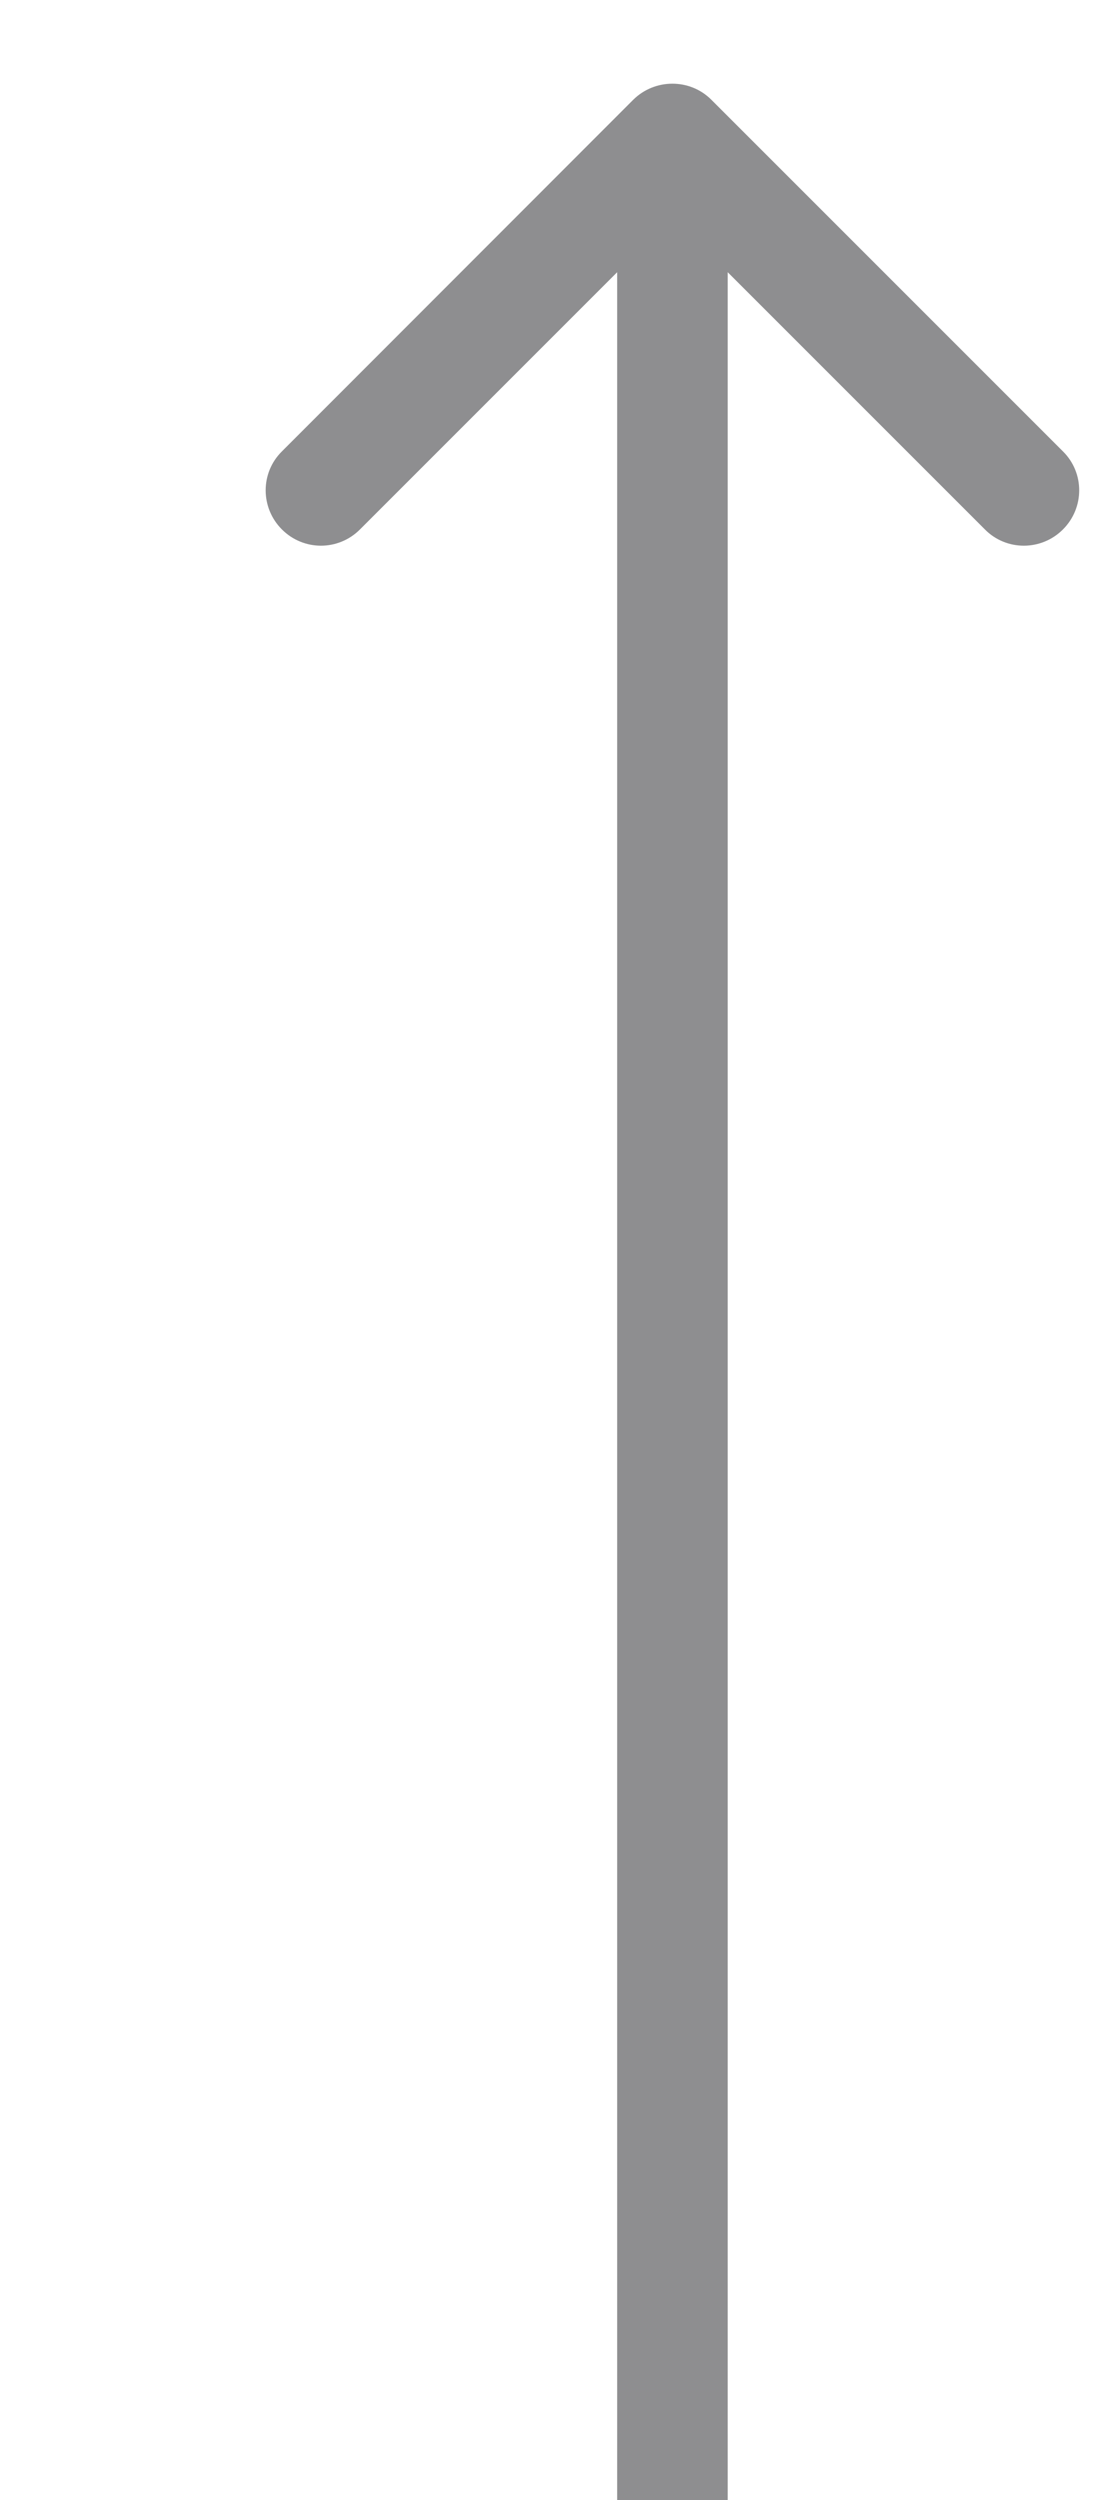 <?xml version="1.0" encoding="UTF-8"?> <svg xmlns="http://www.w3.org/2000/svg" width="4" height="9" viewBox="0 0 4 9" fill="none"><path d="M2.561 0.359C2.484 0.282 2.358 0.282 2.28 0.359L1.015 1.625C0.937 1.702 0.937 1.828 1.015 1.906C1.093 1.984 1.218 1.984 1.296 1.906L2.421 0.781L3.546 1.906C3.623 1.984 3.749 1.984 3.827 1.906C3.905 1.828 3.905 1.702 3.827 1.625L2.561 0.359ZM2.62 9L2.62 0.5H2.222L2.222 9H2.62Z" fill="#8E8E90"></path></svg> 